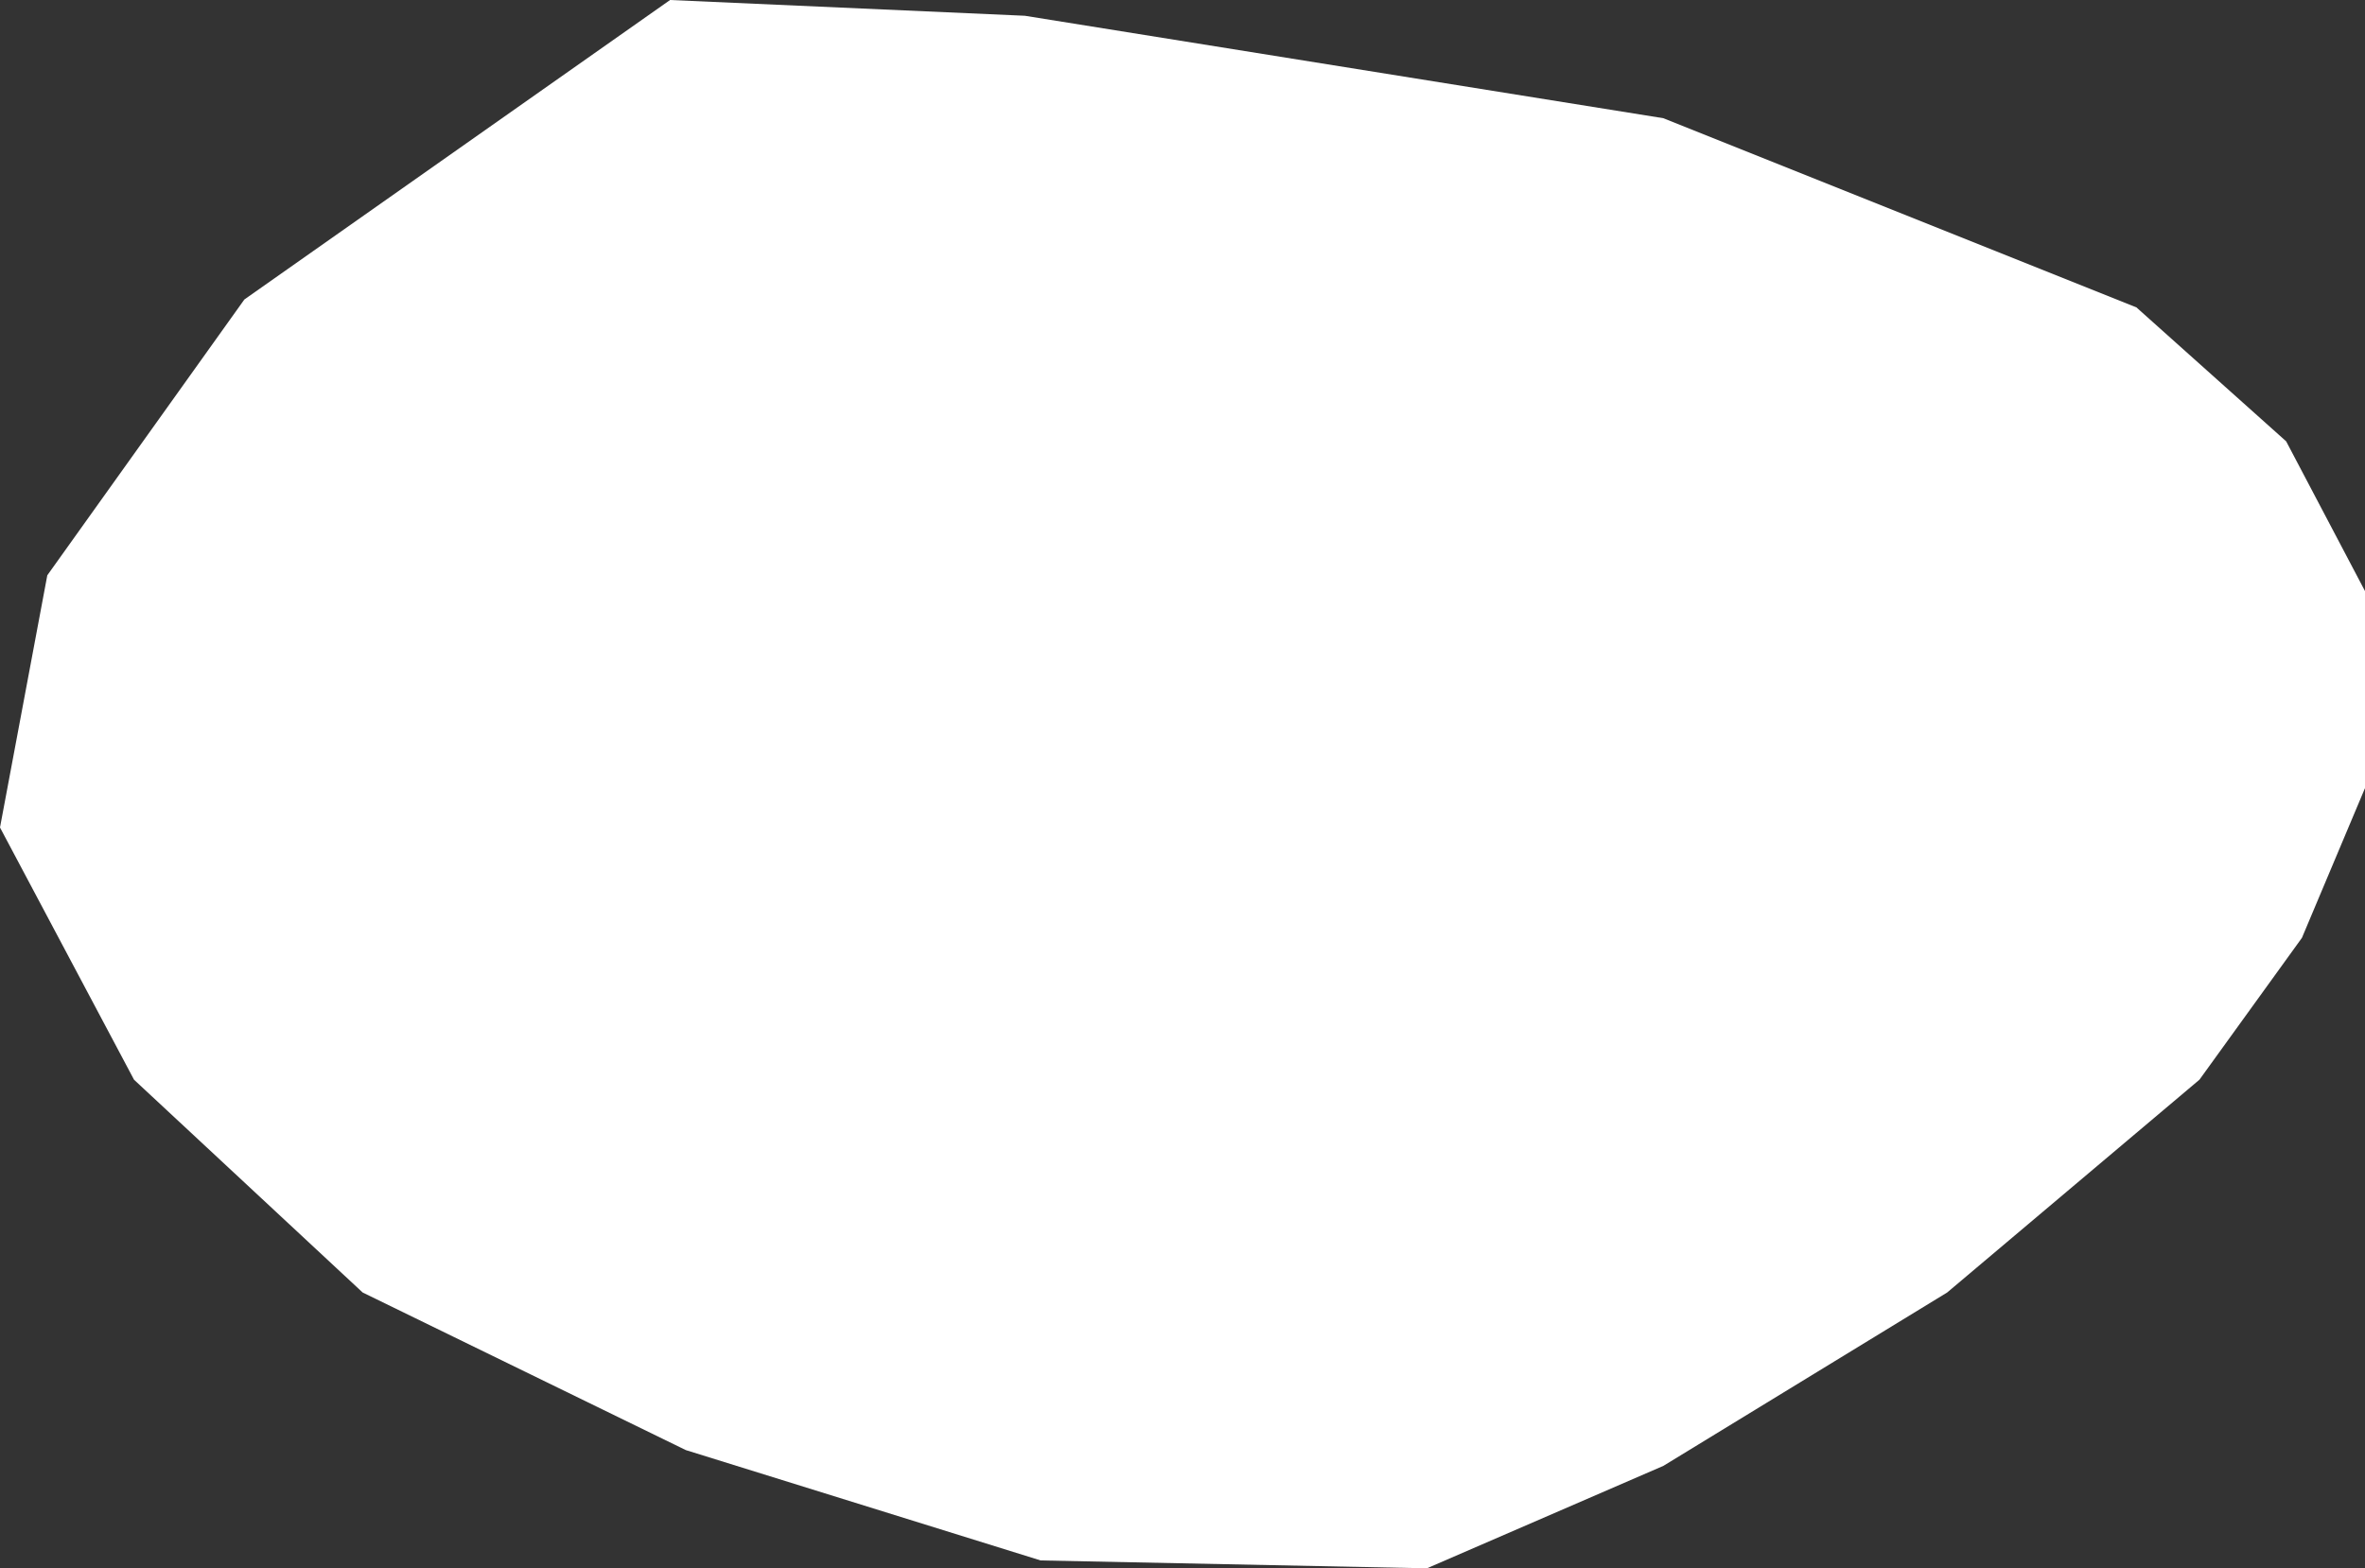 <?xml version="1.0" encoding="UTF-8" standalone="no"?>
<svg xmlns:xlink="http://www.w3.org/1999/xlink" height="9.95px" width="15.0px" xmlns="http://www.w3.org/2000/svg">
  <rect width="100%" height="100%" fill="#333333" stroke="none"/>
  <g transform="matrix(1.0, 0.0, 0.0, 1.0, 0.0, 0.0)">
    <path d="M6.5 0.1 L10.55 0.75 13.55 1.95 14.5 2.8 15.0 3.75 15.0 5.0 14.6 5.95 13.95 6.85 12.35 8.2 10.55 9.3 9.05 9.95 6.6 9.9 4.35 9.2 2.3 8.2 0.85 6.85 0.0 5.25 0.3 3.65 1.55 1.9 4.25 0.0 6.5 0.1" fill="#ffffff" fill-rule="evenodd" stroke="none"/>
  </g>
</svg>
